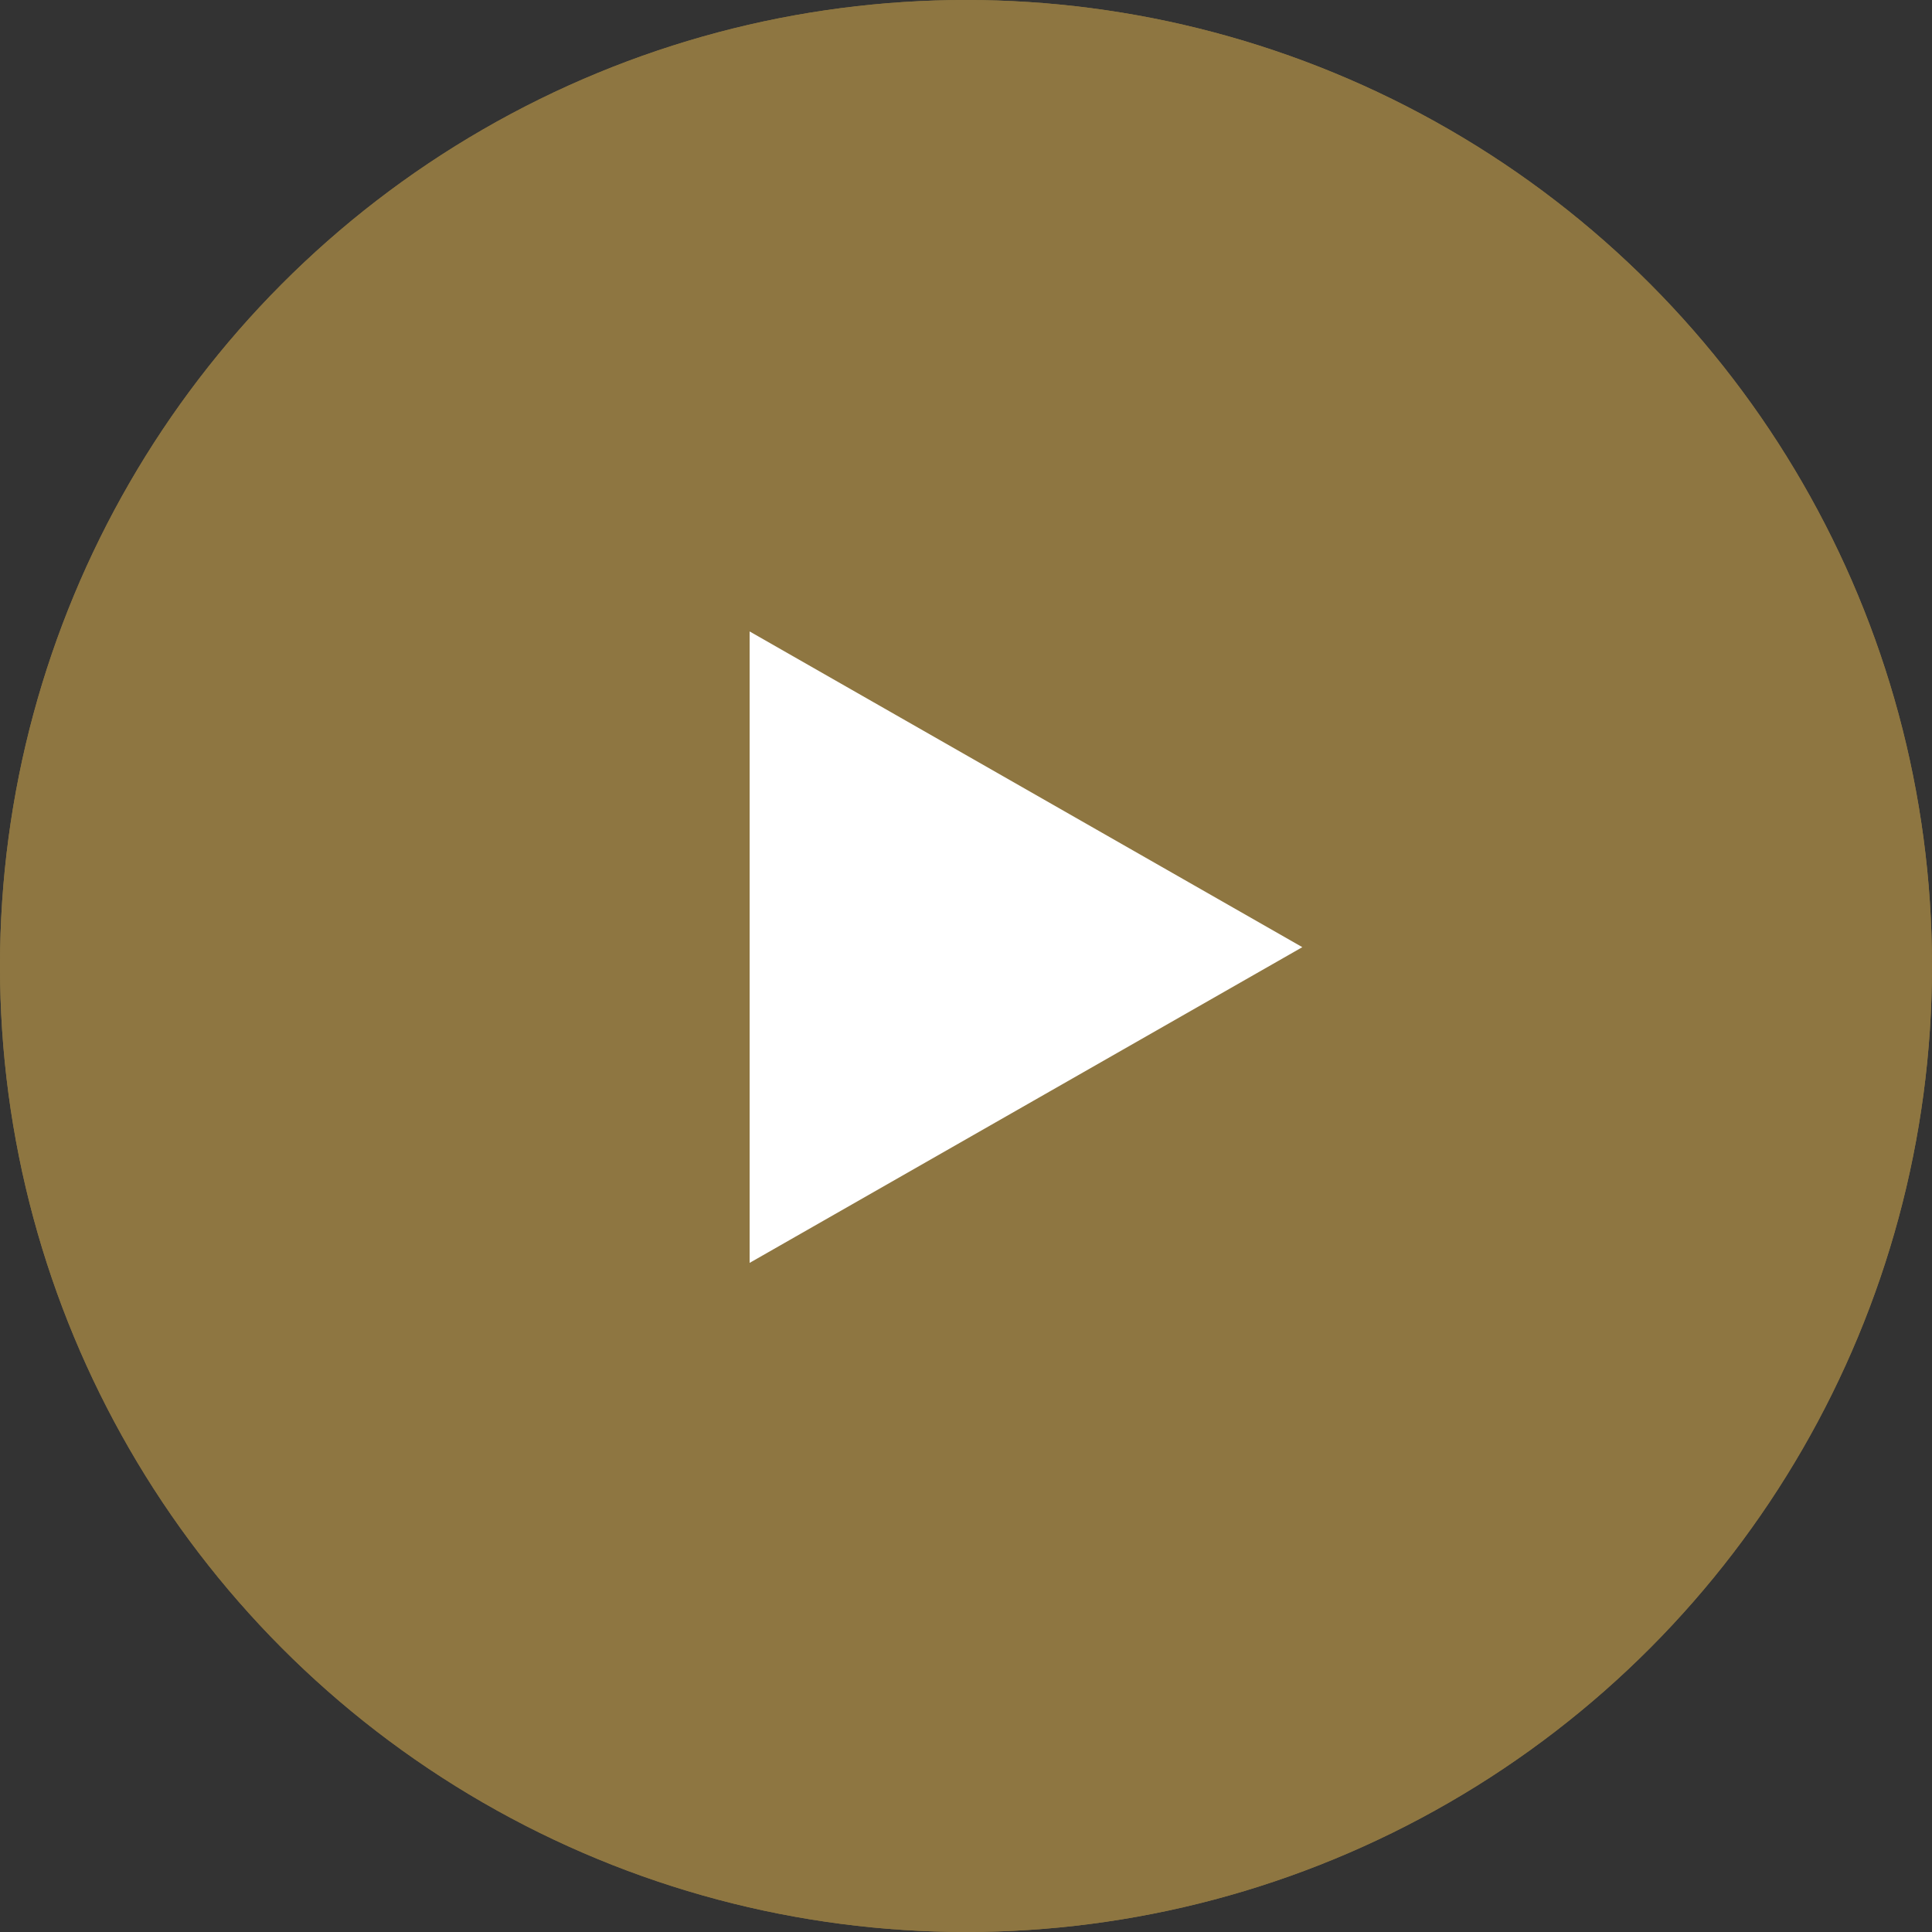 <svg xmlns="http://www.w3.org/2000/svg" width="12" height="12" viewBox="0 0 12 12">
  <rect x="0" y="0" width="12" height="12" fill="#333333" stroke="none"/>
  <g id="arrow" transform="translate(-1182 -2040)">
    <circle id="bg" cx="6" cy="6" r="6" transform="translate(1182 2040)" fill="#8e7641"/>
    <circle id="楕円形_11" data-name="楕円形 11" cx="6" cy="6" r="6" transform="translate(1182 2040)" fill="#8e7641"/>
    <path id="多角形_77" data-name="多角形 77" d="M1.961,0,3.922,3.433H0Z" transform="translate(1190.089 2043.922) rotate(90)" fill="#fff"/>
  </g>
</svg>
